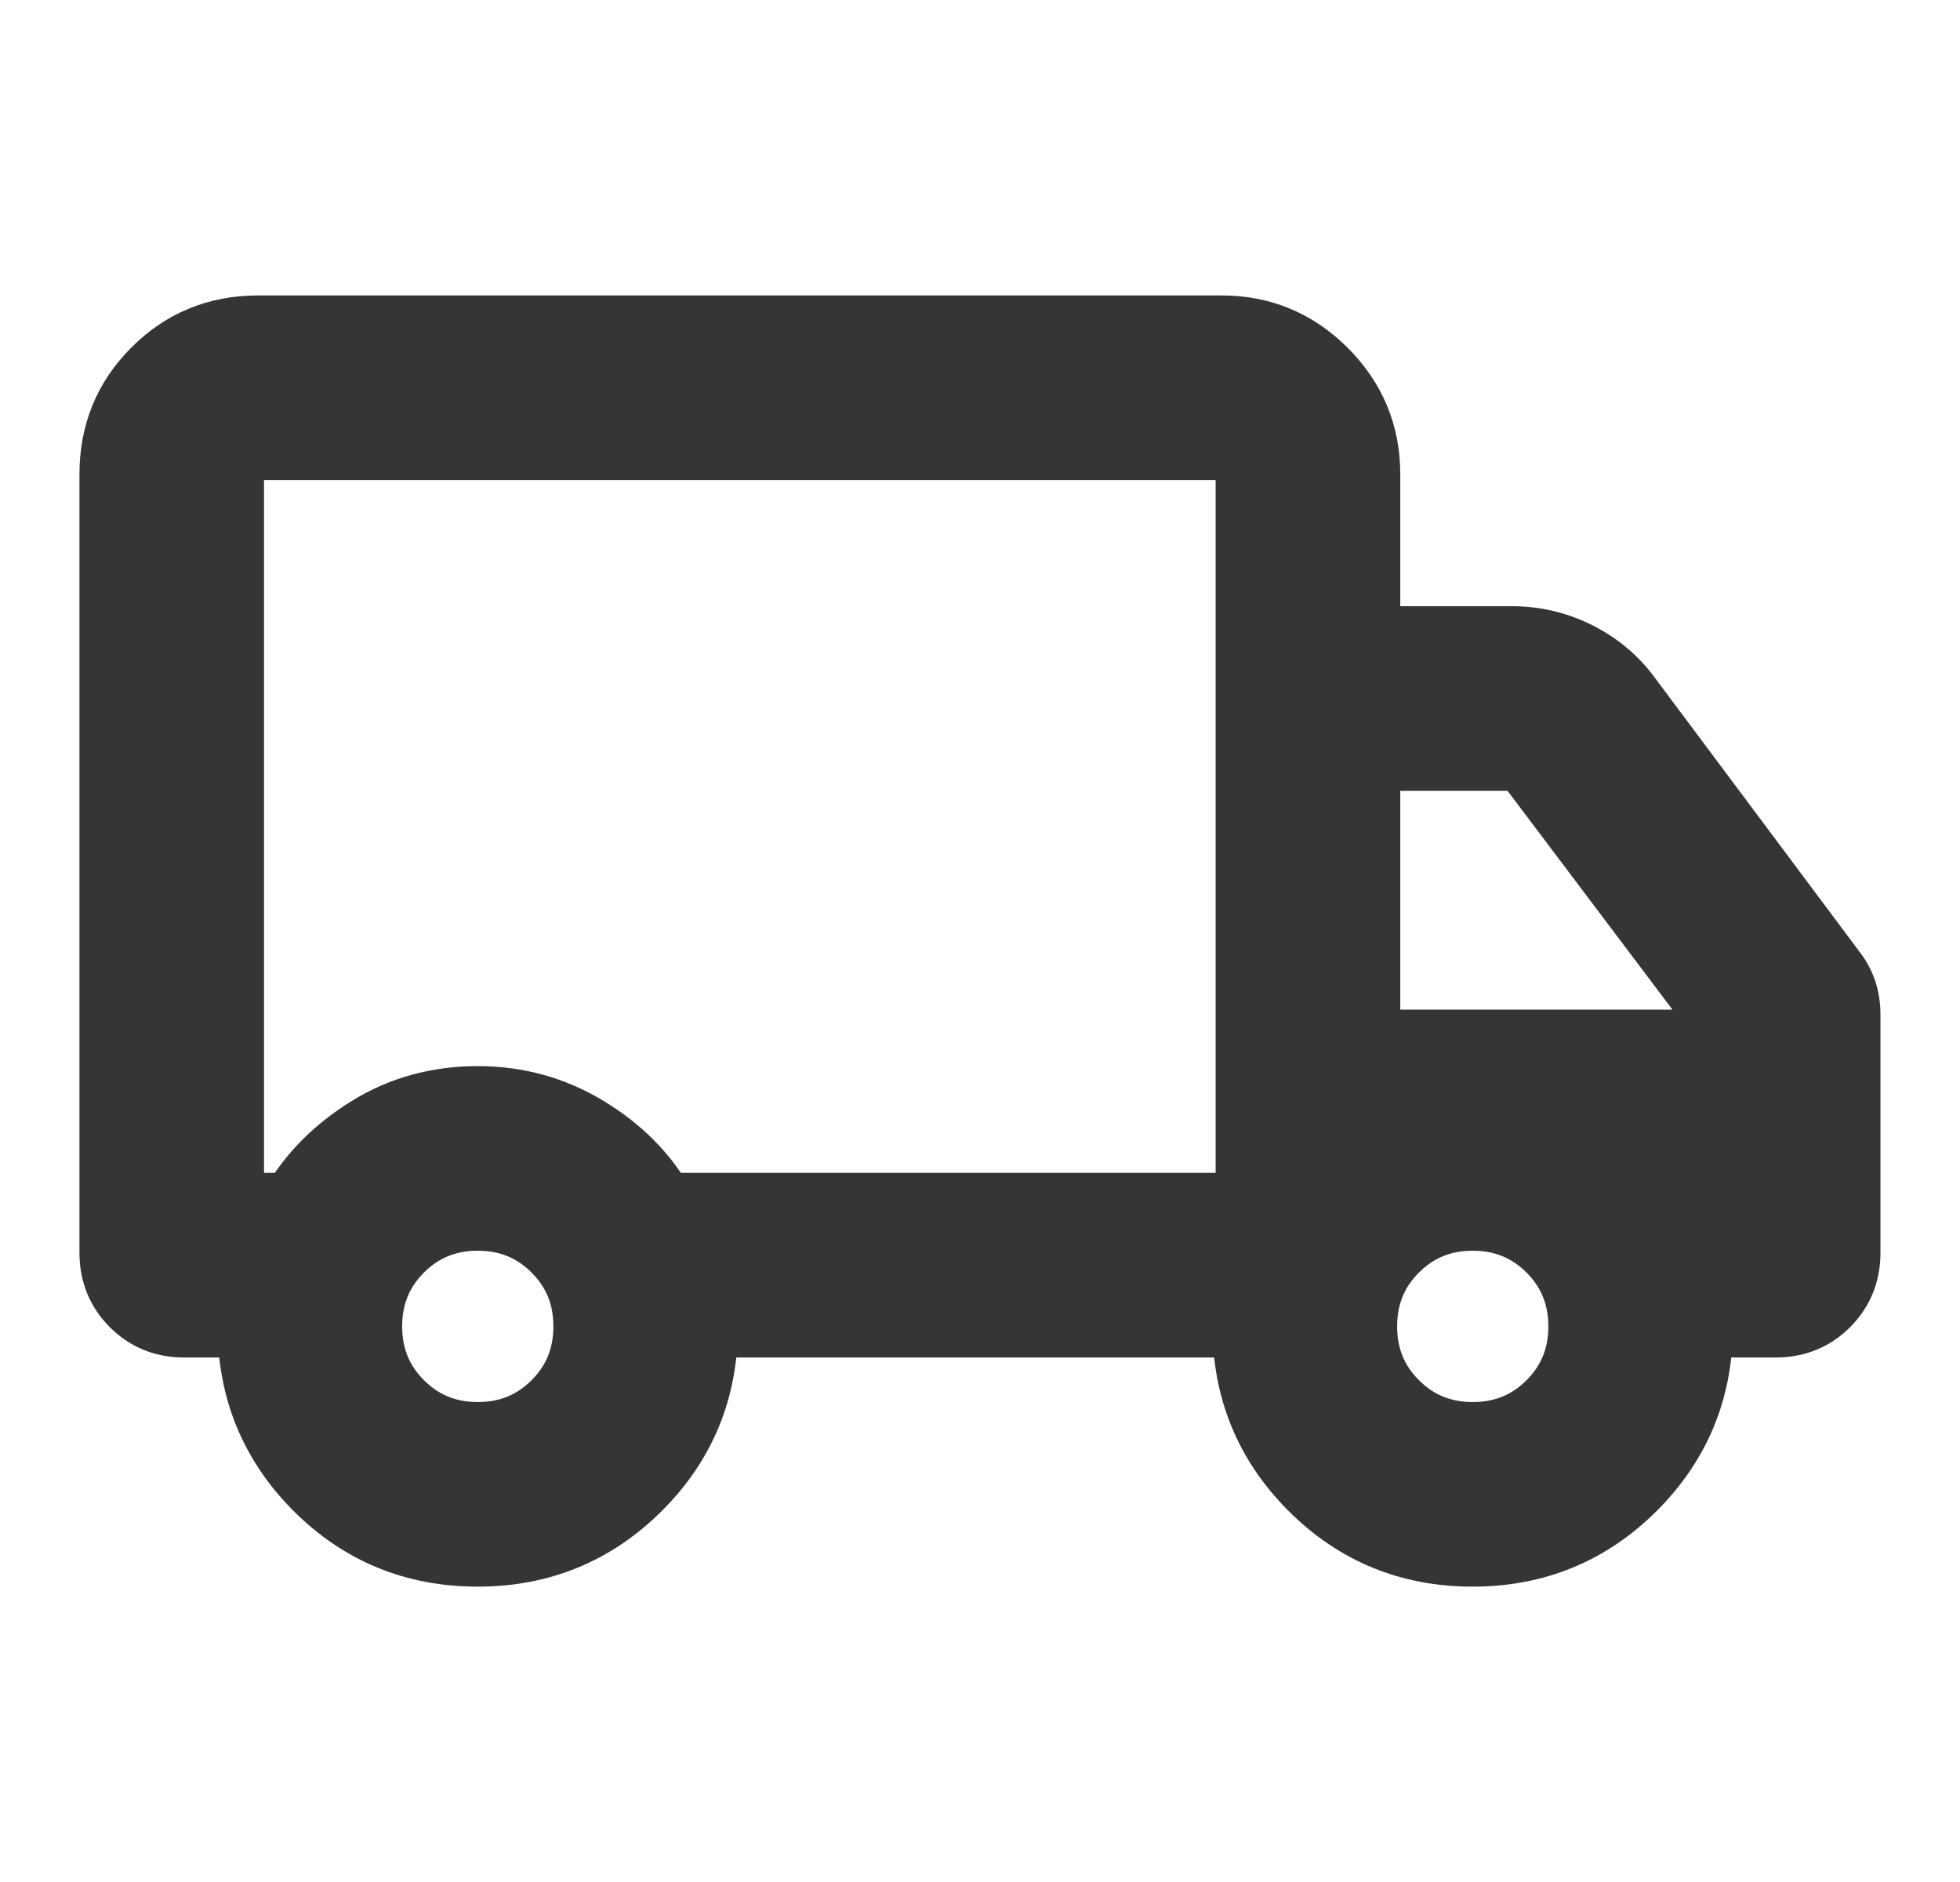 <svg width="25" height="24" viewBox="0 0 25 24" fill="none" xmlns="http://www.w3.org/2000/svg">
<path d="M6.092 19.837C5.279 19.837 4.589 19.553 4.022 18.985C3.455 18.416 3.172 17.727 3.172 16.915H2.351C2.084 16.915 1.861 16.825 1.681 16.644C1.5 16.464 1.41 16.241 1.41 15.974V6.046C1.41 5.52 1.592 5.075 1.957 4.711C2.321 4.346 2.766 4.164 3.292 4.164H15.582C16.099 4.164 16.542 4.348 16.911 4.717C17.279 5.085 17.464 5.528 17.464 6.046V8.127H19.285C19.583 8.127 19.865 8.194 20.132 8.327C20.398 8.461 20.618 8.645 20.79 8.88L23.401 12.375C23.463 12.453 23.51 12.54 23.542 12.634C23.573 12.728 23.589 12.83 23.589 12.939V15.974C23.589 16.241 23.498 16.464 23.318 16.644C23.138 16.825 22.914 16.915 22.648 16.915H21.707C21.707 17.727 21.423 18.416 20.854 18.985C20.285 19.553 19.595 19.837 18.782 19.837C17.97 19.837 17.28 19.553 16.713 18.985C16.146 18.416 15.862 17.727 15.862 16.915H9.016C9.016 17.729 8.732 18.419 8.163 18.986C7.595 19.553 6.904 19.837 6.092 19.837ZM6.094 18.276C6.476 18.276 6.798 18.144 7.061 17.881C7.324 17.619 7.455 17.296 7.455 16.915C7.455 16.533 7.324 16.211 7.061 15.948C6.798 15.685 6.476 15.553 6.094 15.553C5.712 15.553 5.39 15.685 5.127 15.948C4.864 16.211 4.733 16.533 4.733 16.915C4.733 17.296 4.864 17.619 5.127 17.881C5.39 18.144 5.712 18.276 6.094 18.276ZM2.971 15.353H3.724C3.946 14.968 4.265 14.645 4.684 14.384C5.102 14.123 5.572 13.992 6.094 13.992C6.602 13.992 7.069 14.121 7.494 14.379C7.919 14.636 8.243 14.961 8.464 15.353H15.902V6.046C15.902 5.952 15.872 5.875 15.812 5.815C15.752 5.755 15.675 5.725 15.582 5.725H3.292C3.212 5.725 3.138 5.759 3.072 5.825C3.005 5.892 2.971 5.966 2.971 6.046V15.353ZM18.785 18.276C19.166 18.276 19.489 18.144 19.752 17.881C20.014 17.619 20.146 17.296 20.146 16.915C20.146 16.533 20.014 16.211 19.752 15.948C19.489 15.685 19.166 15.553 18.785 15.553C18.403 15.553 18.081 15.685 17.818 15.948C17.555 16.211 17.424 16.533 17.424 16.915C17.424 17.296 17.555 17.619 17.818 17.881C18.081 18.144 18.403 18.276 18.785 18.276ZM17.464 13.272H22.128L19.525 9.819C19.492 9.779 19.453 9.747 19.41 9.724C19.367 9.7 19.318 9.689 19.265 9.689H17.464V13.272Z" fill="#353535" stroke="#353535" stroke-width="0.793"/>
</svg>
